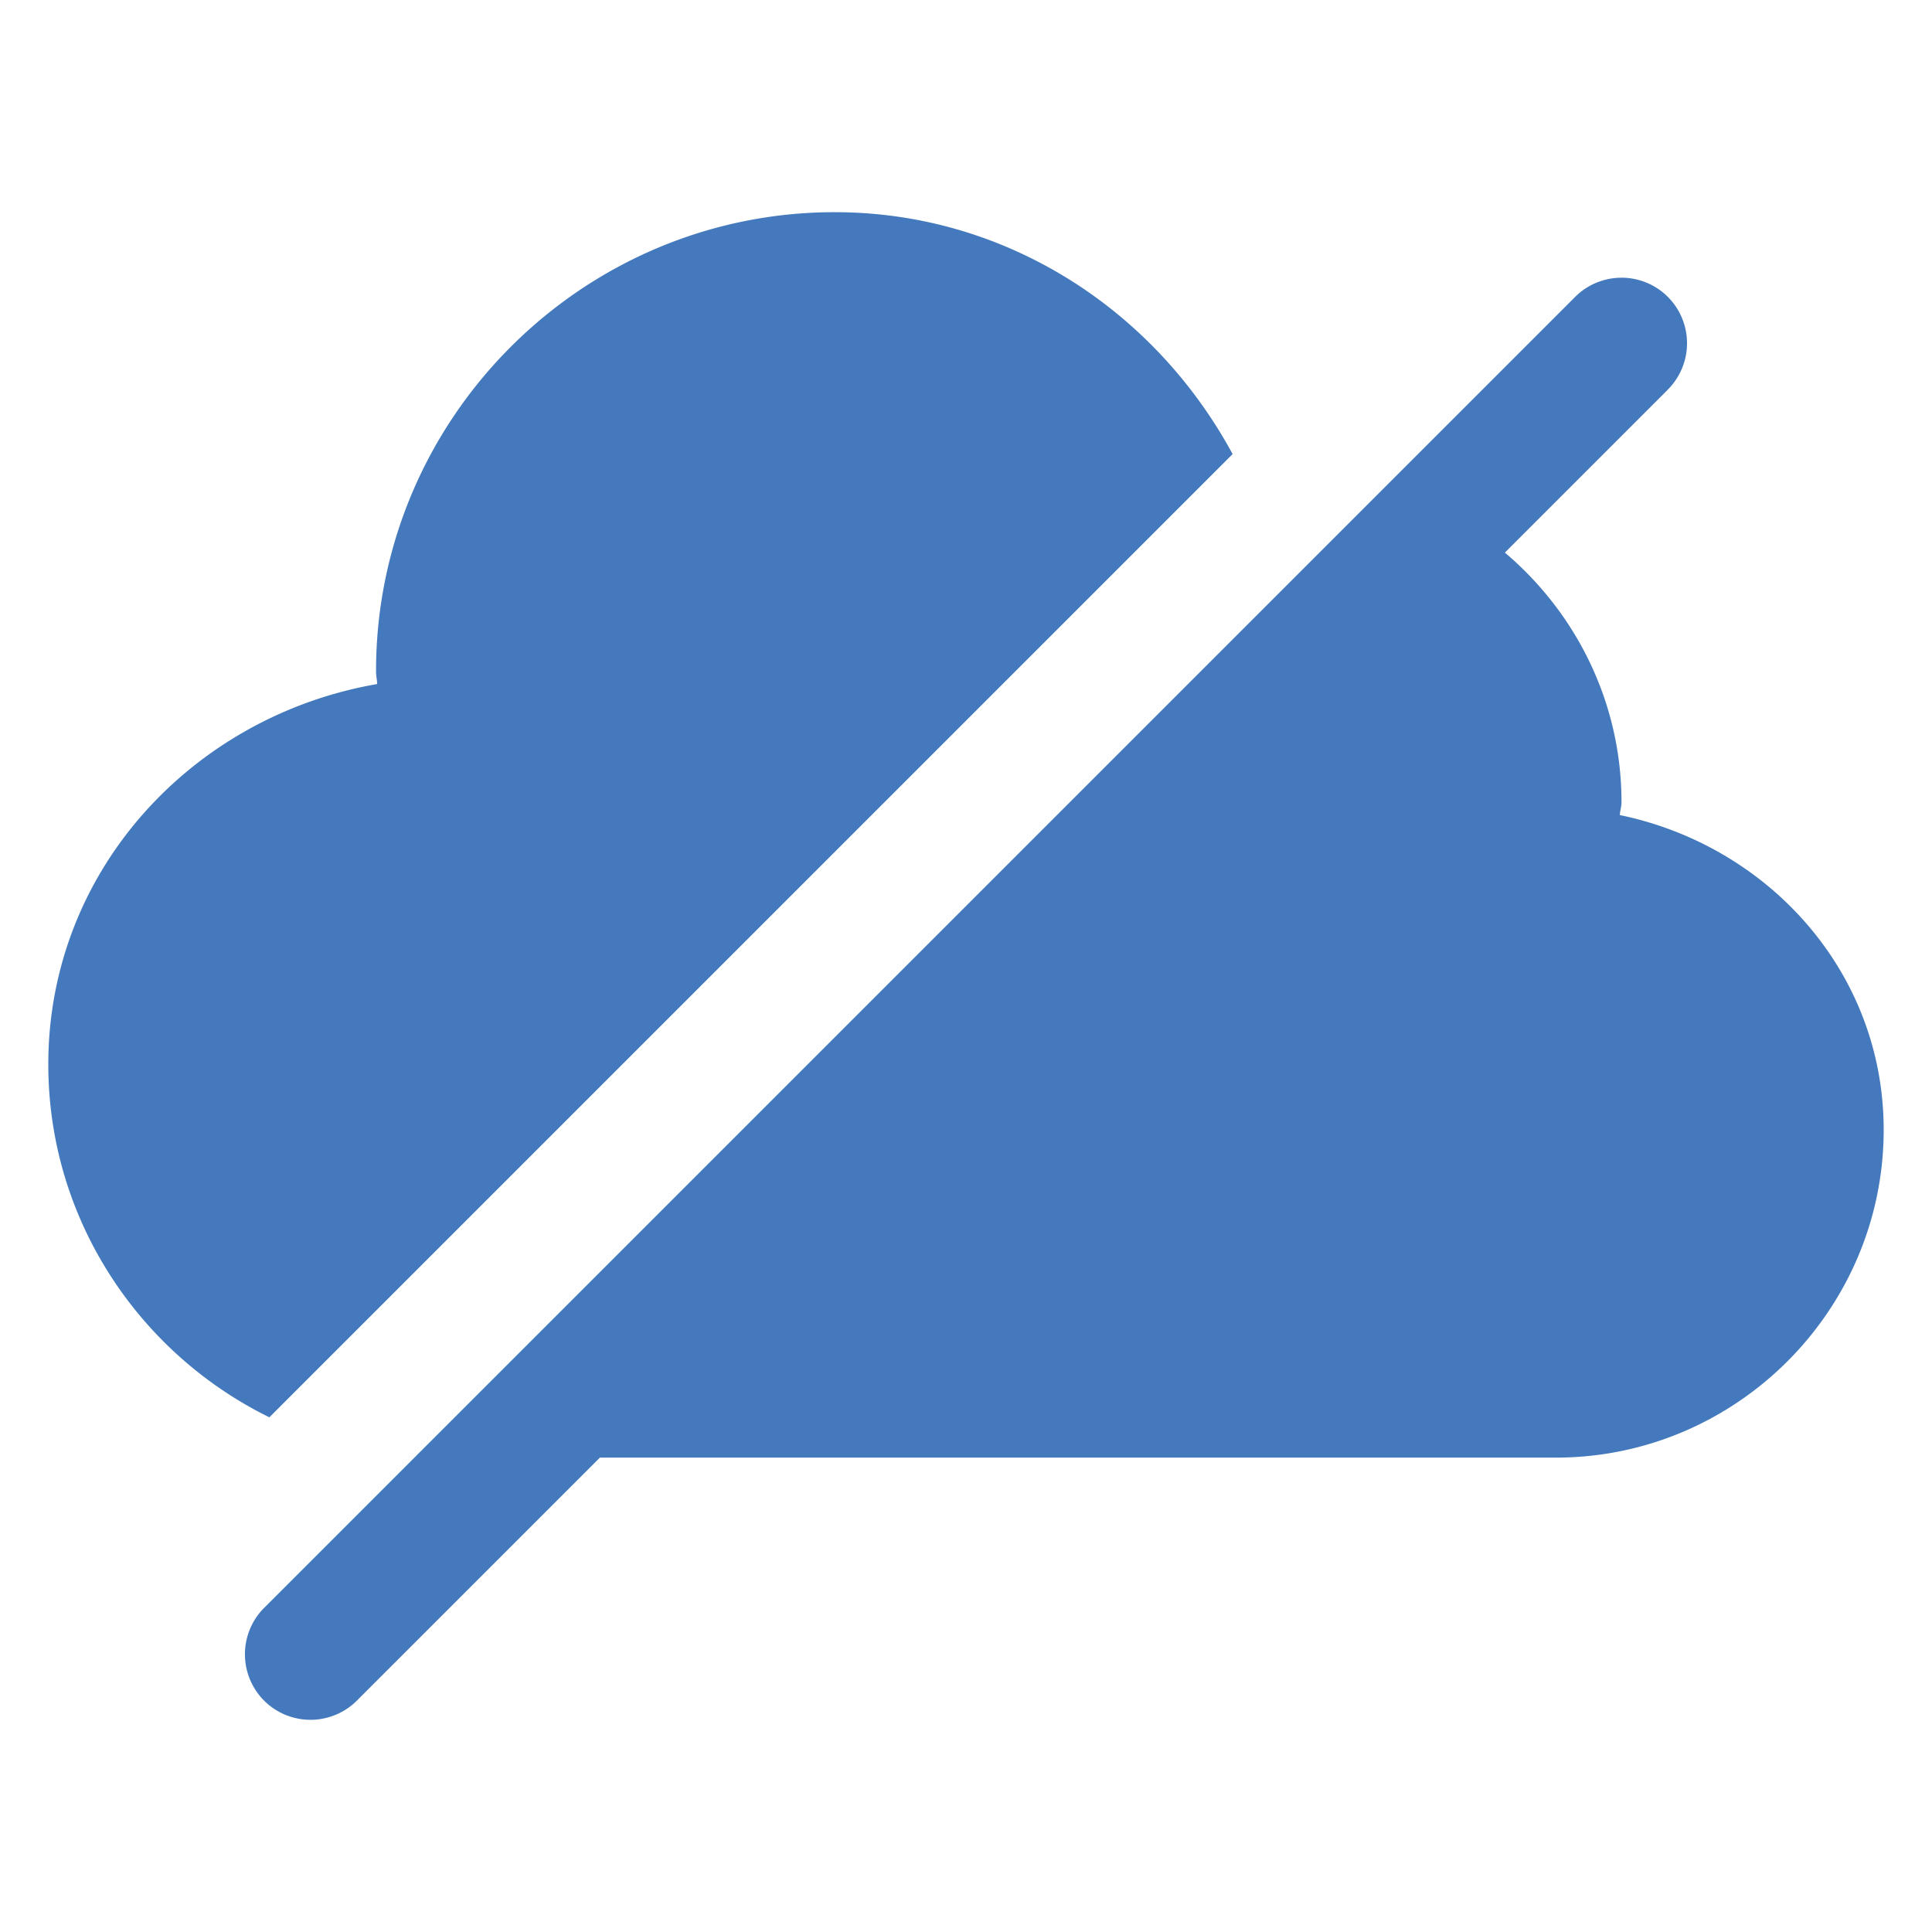 <svg xmlns="http://www.w3.org/2000/svg" xmlns:xlink="http://www.w3.org/1999/xlink" width="512" height="512" x="0" y="0" viewBox="0 0 100 100" style="enable-background:new 0 0 512 512" xml:space="preserve" class=""><g><g fill-rule="evenodd" clip-rule="evenodd"><path d="M83.929 14.375c-.9 0-1.765.356-2.4.992L13.67 83.224a3.4 3.4 0 0 0 0 4.801 3.4 3.4 0 0 0 4.801 0l12.58-12.579h49.484c9.33 0 16.964-7.634 16.964-16.964 0-8.16-5.954-14.7-13.656-16.294.008-.22.085-.429.085-.65v-.02c0-5.17-2.358-9.801-6.035-12.915l8.435-8.435v-.005a3.394 3.394 0 0 0 0-4.796 3.396 3.396 0 0 0-2.4-.993zM43.214 10.982c-13.075 0-23.75 10.675-23.75 23.75v.026c0 .216.051.432.06.648C9.96 37.06 2.5 45.068 2.5 55.09c0 8.007 4.686 14.95 11.442 18.27L63.8 23.503c-4.075-7.524-11.798-12.52-20.586-12.52z" fill="#447abd" opacity="1" data-original="#000000" class=""></path></g></g></svg>